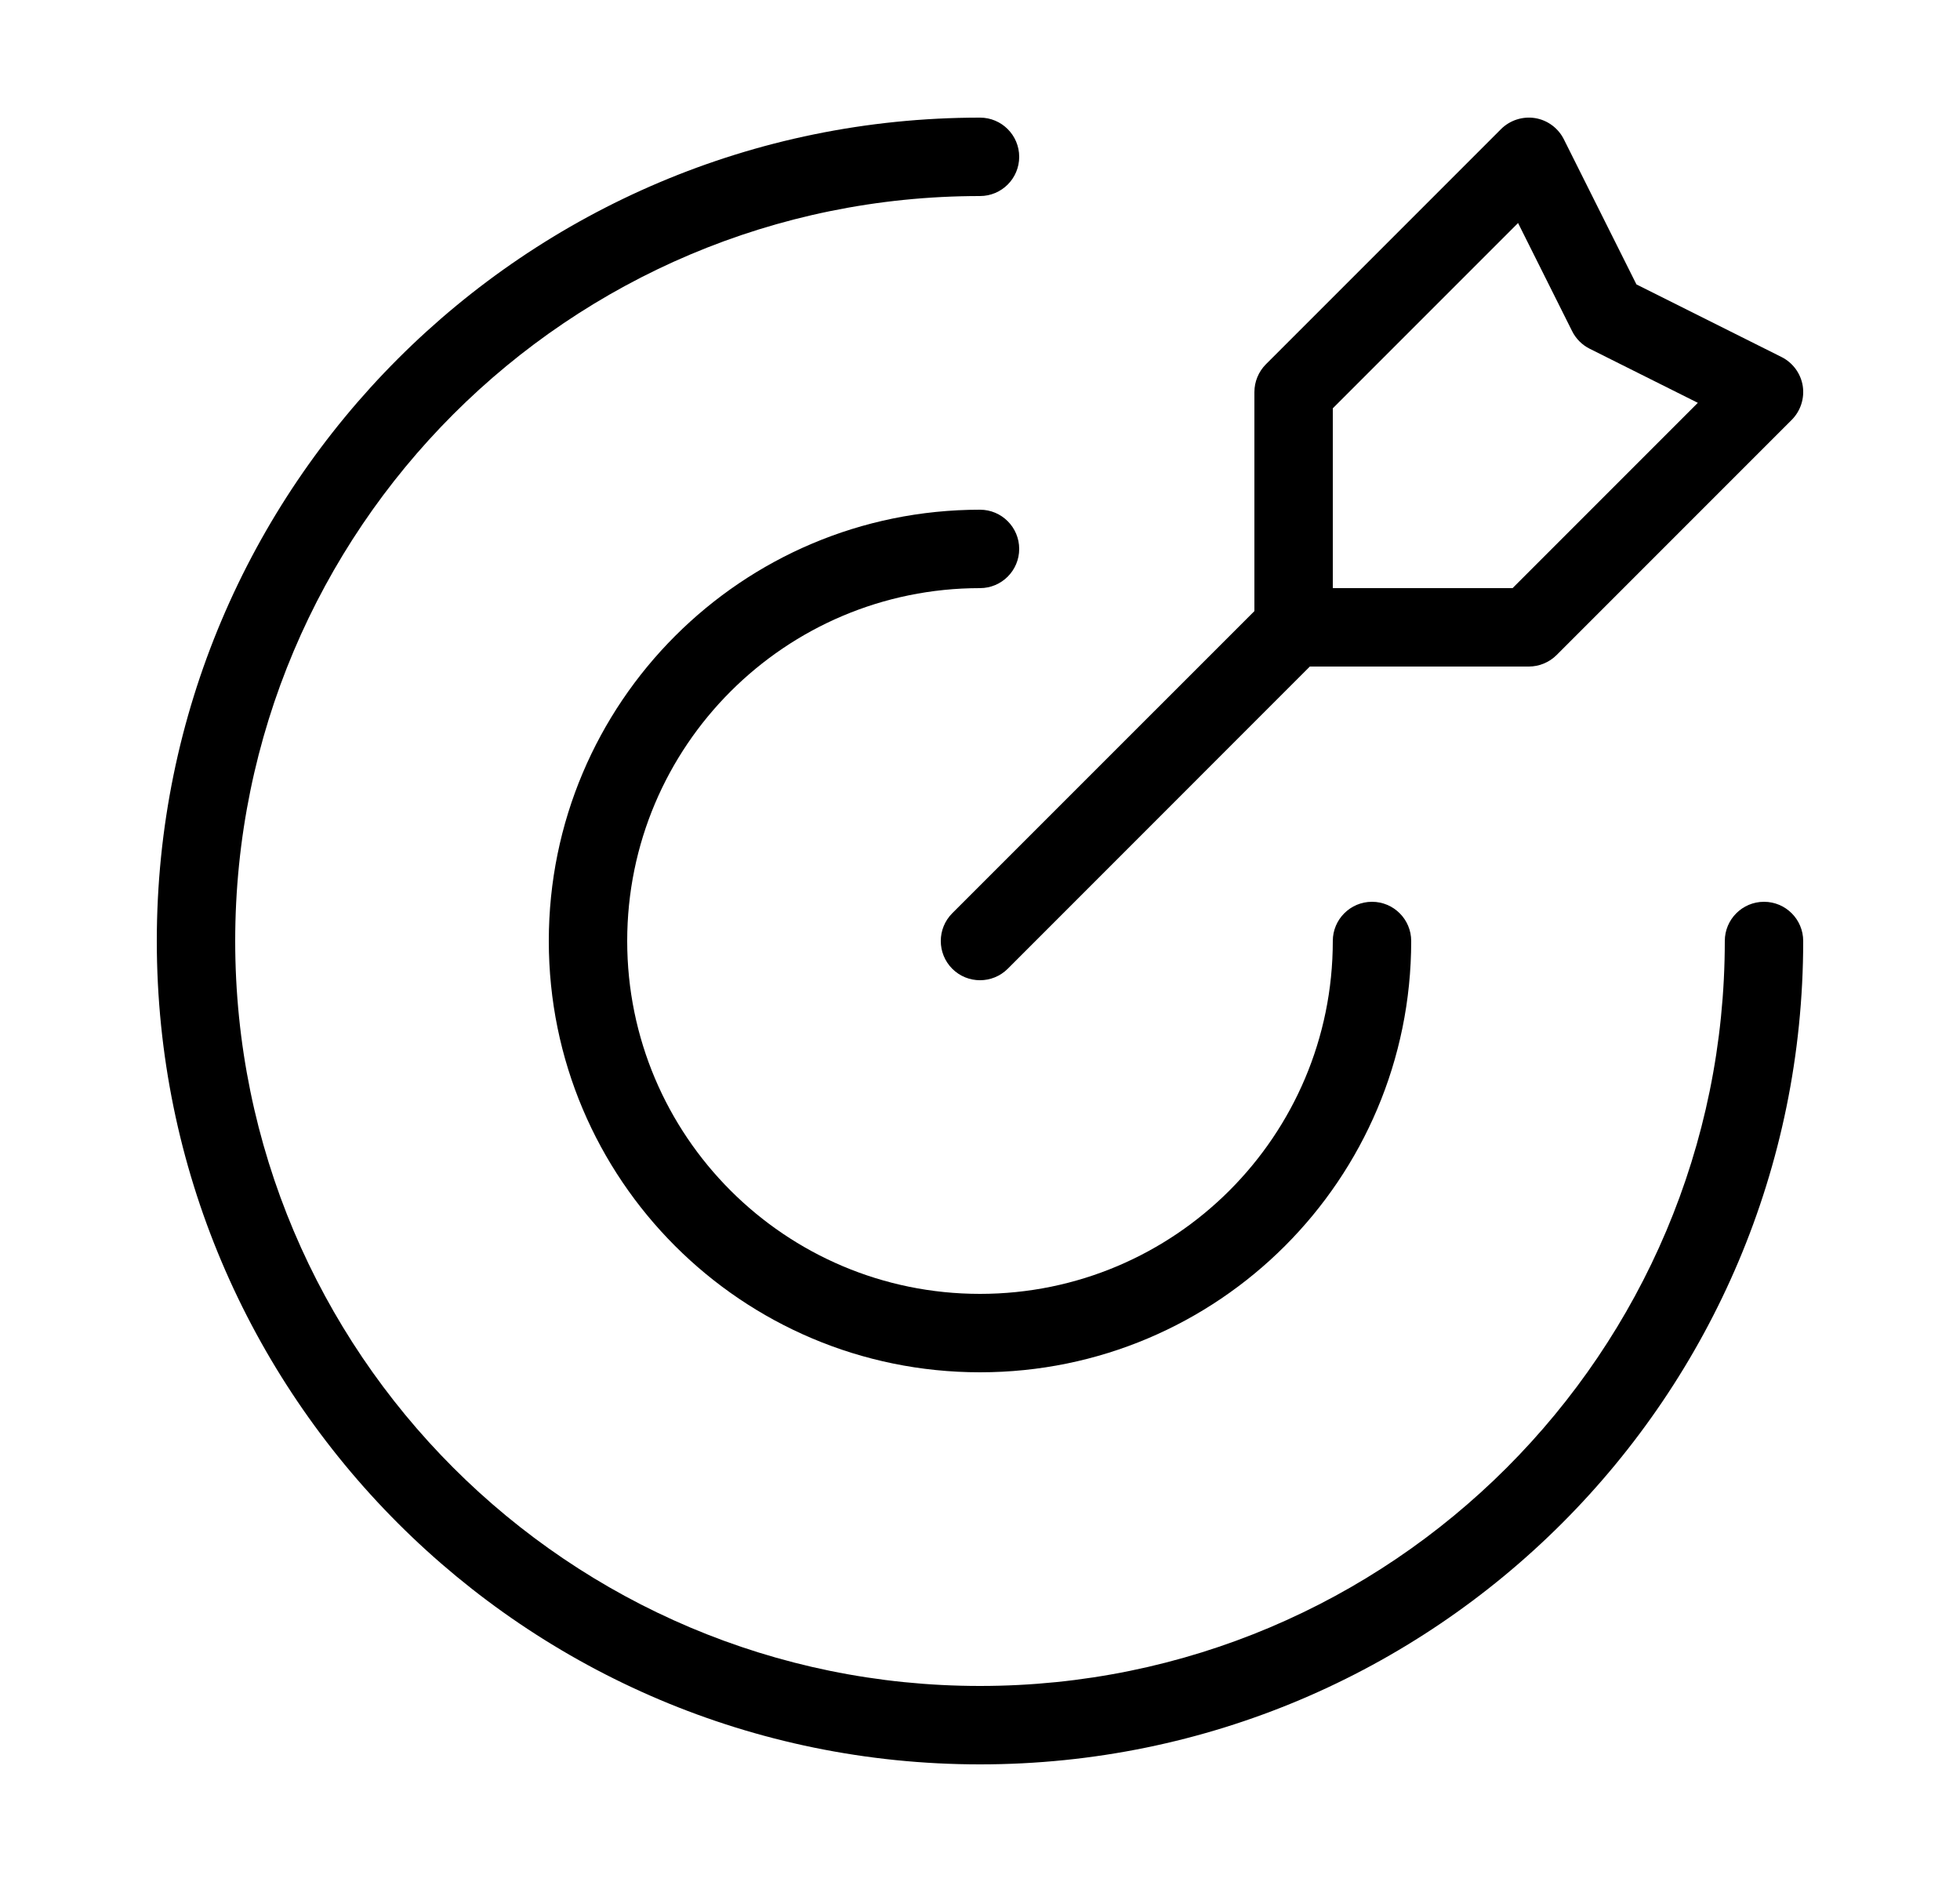 <svg width="25" height="24" viewBox="0 0 25 24" fill="none" xmlns="http://www.w3.org/2000/svg">
<path fill-rule="evenodd" clip-rule="evenodd" d="M19.58 1.506C19.739 1.532 19.875 1.633 19.947 1.776L20.873 3.627L22.724 4.553C22.867 4.625 22.968 4.761 22.994 4.92C23.019 5.079 22.967 5.24 22.854 5.354L19.854 8.354C19.76 8.447 19.633 8.5 19.5 8.5H16.707L12.854 12.354C12.658 12.549 12.342 12.549 12.146 12.354C11.951 12.158 11.951 11.842 12.146 11.646L16 7.793V5C16 4.867 16.053 4.74 16.146 4.646L19.146 1.646C19.26 1.533 19.421 1.481 19.58 1.506ZM17 5.207V7.5H19.293L21.656 5.137L20.276 4.447C20.18 4.399 20.101 4.32 20.053 4.224L19.363 2.844L17 5.207Z" fill="black"/>
<path d="M3 12C3 6.753 7.253 2.5 12.5 2.5C12.776 2.5 13 2.276 13 2C13 1.724 12.776 1.5 12.5 1.5C6.701 1.5 2 6.201 2 12C2 17.799 6.701 22.5 12.5 22.5C18.299 22.5 23 17.799 23 12C23 11.724 22.776 11.5 22.5 11.5C22.224 11.5 22 11.724 22 12C22 17.247 17.747 21.5 12.5 21.5C7.253 21.5 3 17.247 3 12Z" fill="black"/>
<path d="M8 12C8 9.515 10.015 7.5 12.5 7.5C12.776 7.5 13 7.276 13 7C13 6.724 12.776 6.5 12.5 6.5C9.462 6.5 7 8.962 7 12C7 15.038 9.462 17.5 12.5 17.5C15.538 17.5 18 15.038 18 12C18 11.724 17.776 11.5 17.5 11.5C17.224 11.5 17 11.724 17 12C17 14.485 14.985 16.5 12.5 16.5C10.015 16.5 8 14.485 8 12Z" fill="black"/>
</svg>

